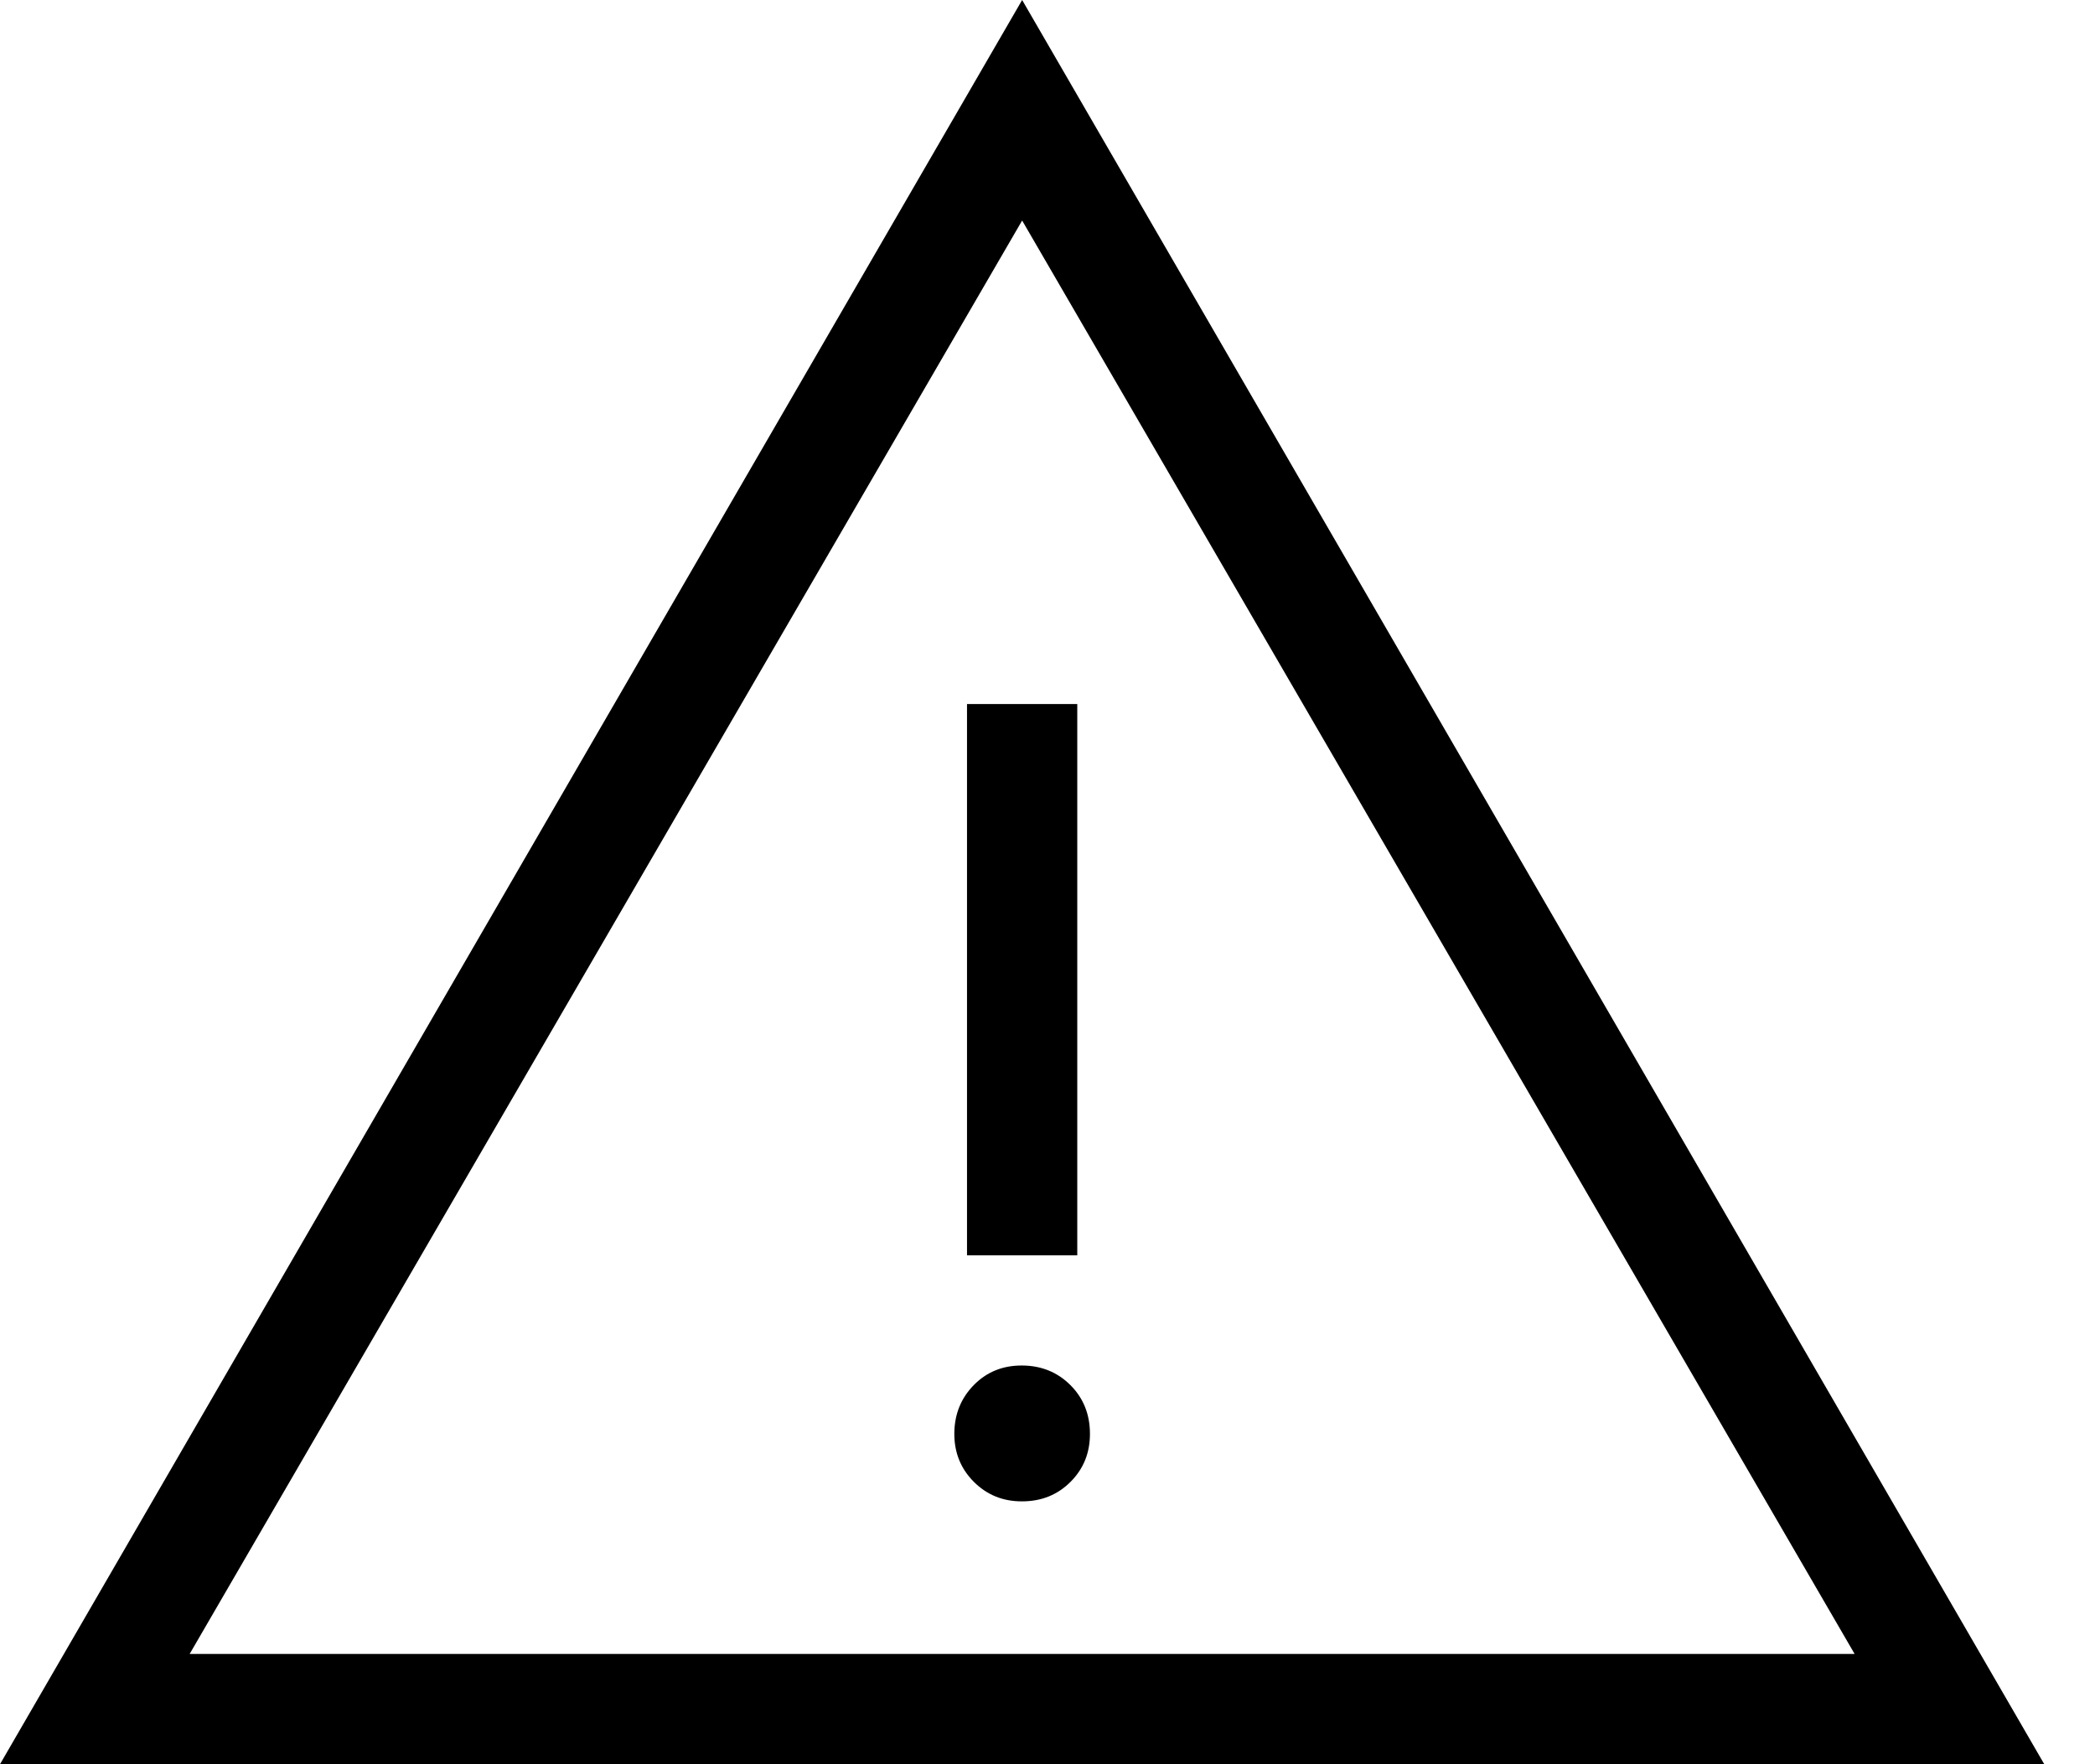 <svg xmlns="http://www.w3.org/2000/svg" fill="none" viewBox="0 0 19 16" height="16" width="19">
<path fill="black" d="M0 16L9.27 0L18.54 16H0ZM1.72 15H16.82L9.27 2L1.72 15ZM9.27 13.616C9.445 13.616 9.591 13.557 9.709 13.439C9.827 13.321 9.886 13.175 9.885 13C9.884 12.825 9.825 12.679 9.708 12.562C9.591 12.445 9.445 12.385 9.27 12.384C9.095 12.383 8.949 12.442 8.832 12.561C8.715 12.68 8.656 12.827 8.655 13C8.654 13.173 8.713 13.32 8.832 13.439C8.951 13.558 9.097 13.617 9.27 13.616ZM8.77 11.385H9.77V6.385H8.77V11.385Z"></path>
</svg>
